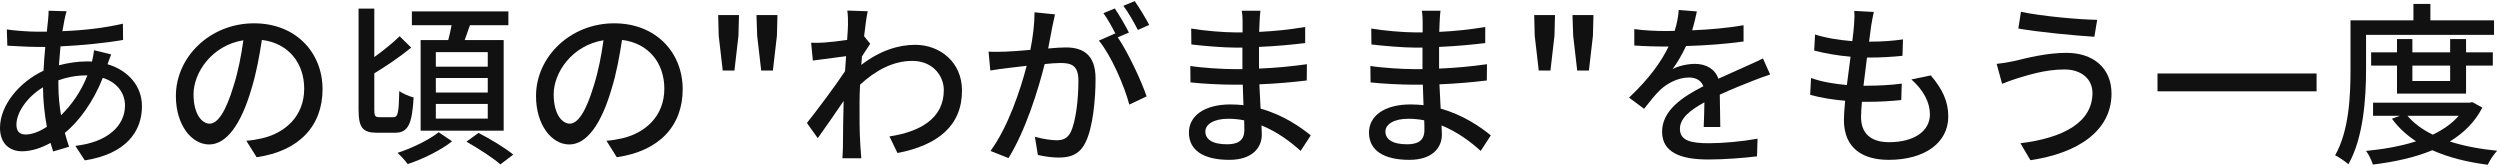 <svg width="715" height="48" viewBox="0 0 715 48" fill="none" xmlns="http://www.w3.org/2000/svg">
<path d="M676.694 9.966V19.916C676.694 27.766 675.994 39.366 671.644 46.966C670.794 46.216 668.844 44.866 667.844 44.416C671.894 37.316 672.244 27.166 672.244 19.916V5.816H690.244V1.116H695.094V5.816H713.294V9.966H676.694ZM700.744 18.766H689.944V23.166H700.744V18.766ZM705.294 26.766H685.544V18.766H678.144V14.966H685.544V11.166H689.944V14.966H700.744V11.166H705.294V14.966H712.944V18.766H705.294V26.766ZM703.194 33.116H688.544C690.344 35.266 692.794 37.066 695.794 38.516C698.744 37.066 701.294 35.316 703.194 33.116ZM707.094 29.216L709.944 30.766C707.844 34.916 704.594 38.066 700.644 40.466C704.644 41.766 709.244 42.616 714.194 43.116C713.244 44.066 712.044 45.916 711.494 47.116C705.594 46.366 700.244 45.016 695.644 42.966C690.594 45.066 684.744 46.316 678.644 47.066C678.294 45.916 677.444 44.116 676.694 43.166C681.744 42.666 686.644 41.816 690.994 40.416C688.244 38.616 685.944 36.466 684.094 33.966L686.344 33.116H678.694V29.366H706.244L707.094 29.216Z" fill="#111111"/>
<path d="M617.044 21.016H662.544V26.116H617.044V21.016Z" fill="#111111"/>
<path d="M598.444 26.566C598.444 22.716 595.394 19.866 590.444 19.866C584.744 19.866 579.844 21.566 577.044 22.366C575.544 22.816 573.894 23.466 572.594 23.966L571.044 18.266C572.544 18.116 574.444 17.816 575.994 17.466C579.594 16.616 585.244 15.116 591.044 15.116C598.494 15.116 603.894 19.316 603.894 26.766C603.894 37.516 594.094 43.866 580.694 45.816L577.844 40.966C590.094 39.466 598.444 35.016 598.444 26.566ZM577.994 3.366C583.644 4.616 594.744 5.616 599.794 5.666L598.994 10.516C593.344 10.166 582.944 9.166 577.244 8.166L577.994 3.366Z" fill="#111111"/>
<path d="M535.908 3.416C535.558 4.966 535.358 6.166 535.158 7.366C535.008 8.466 534.808 10.016 534.558 11.916C538.258 11.916 541.608 11.666 544.258 11.266L544.108 15.966C541.008 16.266 538.158 16.466 534.058 16.466H533.958C533.608 19.066 533.258 21.916 532.958 24.516C533.208 24.516 533.408 24.516 533.658 24.516C536.908 24.516 540.508 24.366 543.908 23.916L543.758 28.616C540.708 28.916 537.658 29.116 534.408 29.116C533.758 29.116 533.158 29.116 532.508 29.116C532.358 30.866 532.258 32.416 532.258 33.466C532.258 38.016 534.908 40.666 540.258 40.666C547.558 40.666 551.958 37.416 551.958 32.716C551.958 29.316 550.158 25.816 546.658 22.716L552.208 21.566C555.558 25.516 557.208 29.016 557.208 33.316C557.208 40.816 550.508 45.716 540.158 45.716C532.908 45.716 527.358 42.566 527.358 34.266C527.358 32.966 527.508 31.066 527.708 28.816C524.058 28.516 520.558 27.916 517.708 27.116L517.958 22.316C521.208 23.466 524.808 24.016 528.208 24.316C528.558 21.666 528.908 18.866 529.258 16.216C525.658 15.916 521.908 15.266 518.858 14.466L519.108 9.866C522.158 10.866 526.058 11.466 529.758 11.766C530.008 9.966 530.158 8.366 530.258 7.066C530.408 5.066 530.408 4.116 530.308 3.116L535.908 3.416Z" fill="#111111"/>
<path d="M485.308 3.266C485.008 4.666 484.608 6.516 483.958 8.666C488.858 8.466 494.108 8.016 498.658 7.216V11.866C493.758 12.566 487.608 13.016 482.208 13.166C481.108 15.516 479.758 17.866 478.358 19.766C480.008 18.816 482.808 18.266 484.758 18.266C487.908 18.266 490.508 19.716 491.458 22.516C494.558 21.066 497.108 20.016 499.458 18.916C501.158 18.166 502.608 17.516 504.208 16.716L506.258 21.316C504.808 21.766 502.658 22.566 501.158 23.166C498.608 24.166 495.358 25.466 491.858 27.066C491.908 29.916 491.958 33.916 492.008 36.316H487.258C487.358 34.566 487.408 31.716 487.458 29.266C483.158 31.616 480.458 33.916 480.458 36.866C480.458 40.266 483.708 40.966 488.758 40.966C492.808 40.966 498.258 40.466 502.658 39.666L502.508 44.716C498.908 45.166 493.108 45.616 488.608 45.616C481.158 45.616 475.358 43.866 475.358 37.666C475.358 31.516 481.358 27.616 487.158 24.666C486.508 22.916 484.908 22.166 483.058 22.166C480.008 22.166 476.858 23.766 474.758 25.766C473.308 27.166 471.858 29.016 470.208 31.116L465.908 27.916C471.758 22.416 475.158 17.566 477.208 13.316C476.708 13.316 476.208 13.316 475.758 13.316C473.658 13.316 470.208 13.216 467.408 13.016V8.316C470.058 8.716 473.608 8.866 476.008 8.866C476.958 8.866 477.958 8.866 478.958 8.816C479.608 6.766 480.008 4.666 480.108 2.866L485.308 3.266Z" fill="#111111"/>
<path d="M440.079 20.166L438.929 10.216L438.779 4.316H444.729L444.579 10.216L443.429 20.166H440.079ZM451.079 20.166L449.929 10.216L449.729 4.316H455.729L455.579 10.216L454.429 20.166H451.079Z" fill="#111111"/>
<path d="M396.229 37.616C396.229 39.766 398.129 41.266 402.429 41.266C405.229 41.266 407.379 40.416 407.379 37.216C407.379 36.516 407.379 35.516 407.329 34.416C405.879 34.116 404.329 33.966 402.779 33.966C398.529 33.966 396.229 35.616 396.229 37.616ZM411.979 3.066C411.879 3.966 411.779 5.066 411.729 6.466C411.679 7.066 411.679 8.016 411.629 9.116C415.929 8.916 420.329 8.466 424.779 7.716V12.316C421.079 12.766 416.429 13.216 411.579 13.416C411.579 15.666 411.579 18.016 411.579 19.616C416.529 19.416 420.929 18.966 425.279 18.366L425.229 23.016C420.629 23.566 416.479 23.916 411.679 24.116C411.779 26.416 411.929 28.816 412.029 31.066C418.529 32.866 423.479 36.366 426.379 38.716L423.479 43.166C420.629 40.566 416.829 37.716 412.279 35.866C412.329 36.916 412.379 37.766 412.379 38.466C412.379 42.266 409.629 45.716 403.079 45.716C395.579 45.716 391.529 42.916 391.529 37.916C391.529 33.116 395.979 29.866 403.429 29.866C404.729 29.866 405.929 29.966 407.129 30.066C407.079 28.116 406.979 26.066 406.929 24.216C406.029 24.216 405.129 24.216 404.179 24.216C400.979 24.216 395.429 23.966 391.979 23.566L391.929 18.866C395.329 19.416 401.229 19.766 404.279 19.766C405.129 19.766 405.979 19.766 406.829 19.766C406.829 17.716 406.829 15.616 406.829 13.616C406.179 13.616 405.479 13.616 404.779 13.616C401.479 13.616 395.479 13.116 392.229 12.716L392.179 8.166C395.529 8.766 401.529 9.266 404.729 9.266C405.429 9.266 406.179 9.266 406.879 9.266C406.879 8.116 406.879 7.066 406.879 6.216C406.879 5.366 406.829 3.866 406.629 3.066H411.979Z" fill="#111111"/>
<path d="M344.729 37.616C344.729 39.766 346.629 41.266 350.929 41.266C353.729 41.266 355.879 40.416 355.879 37.216C355.879 36.516 355.879 35.516 355.829 34.416C354.379 34.116 352.829 33.966 351.279 33.966C347.029 33.966 344.729 35.616 344.729 37.616ZM360.479 3.066C360.379 3.966 360.279 5.066 360.229 6.466C360.179 7.066 360.179 8.016 360.129 9.116C364.429 8.916 368.829 8.466 373.279 7.716V12.316C369.579 12.766 364.929 13.216 360.079 13.416C360.079 15.666 360.079 18.016 360.079 19.616C365.029 19.416 369.429 18.966 373.779 18.366L373.729 23.016C369.129 23.566 364.979 23.916 360.179 24.116C360.279 26.416 360.429 28.816 360.529 31.066C367.029 32.866 371.979 36.366 374.879 38.716L371.979 43.166C369.129 40.566 365.329 37.716 360.779 35.866C360.829 36.916 360.879 37.766 360.879 38.466C360.879 42.266 358.129 45.716 351.579 45.716C344.079 45.716 340.029 42.916 340.029 37.916C340.029 33.116 344.479 29.866 351.929 29.866C353.229 29.866 354.429 29.966 355.629 30.066C355.579 28.116 355.479 26.066 355.429 24.216C354.529 24.216 353.629 24.216 352.679 24.216C349.479 24.216 343.929 23.966 340.479 23.566L340.429 18.866C343.829 19.416 349.729 19.766 352.779 19.766C353.629 19.766 354.479 19.766 355.329 19.766C355.329 17.716 355.329 15.616 355.329 13.616C354.679 13.616 353.979 13.616 353.279 13.616C349.979 13.616 343.979 13.116 340.729 12.716L340.679 8.166C344.029 8.766 350.029 9.266 353.229 9.266C353.929 9.266 354.679 9.266 355.379 9.266C355.379 8.116 355.379 7.066 355.379 6.216C355.379 5.366 355.329 3.866 355.129 3.066H360.479Z" fill="#111111"/>
<path d="M301.729 4.116C301.479 5.166 301.229 6.466 300.979 7.566C300.679 9.116 300.229 11.516 299.779 13.866C301.829 13.666 303.679 13.566 304.829 13.566C309.629 13.566 313.329 15.516 313.329 22.516C313.329 28.416 312.579 36.466 310.479 40.666C308.829 44.116 306.229 45.066 302.779 45.066C300.829 45.066 298.479 44.716 296.829 44.316L295.979 39.116C298.029 39.716 300.729 40.116 302.129 40.116C303.879 40.116 305.279 39.666 306.229 37.766C307.729 34.616 308.429 28.266 308.429 23.066C308.429 18.766 306.479 18.016 303.329 18.016C302.279 18.016 300.629 18.116 298.779 18.316C296.929 25.666 293.379 37.216 288.429 45.216L283.279 43.166C288.279 36.416 291.879 25.616 293.629 18.816C291.379 19.066 289.329 19.316 288.179 19.466C286.929 19.616 284.579 19.916 283.229 20.166L282.729 14.766C284.379 14.866 285.879 14.816 287.579 14.766C289.179 14.716 291.879 14.516 294.679 14.266C295.429 10.566 295.879 6.766 295.879 3.516L301.729 4.116ZM324.529 0.316C325.829 2.166 327.729 5.316 328.679 7.116L325.429 8.566C324.329 6.416 322.729 3.566 321.279 1.666L324.529 0.316ZM318.829 2.416C320.079 4.216 321.879 7.366 322.879 9.316L319.679 10.666C322.729 15.166 326.479 23.266 327.929 27.566L322.979 29.916C321.579 24.566 317.779 15.816 314.279 11.616L318.929 9.566C318.979 9.666 319.079 9.766 319.129 9.866C318.179 7.916 316.779 5.416 315.579 3.766L318.829 2.416Z" fill="#111111"/>
<path d="M242.529 7.066C242.529 5.766 242.529 4.366 242.329 3.016L248.179 3.216C247.879 4.516 247.479 7.166 247.129 10.416H247.179L248.879 12.516C248.279 13.416 247.329 14.866 246.529 16.116C246.479 16.916 246.379 17.766 246.329 18.566C251.679 14.416 257.079 12.816 261.729 12.816C268.979 12.816 275.129 17.916 275.129 25.816C275.179 35.916 268.279 41.516 256.679 43.766L254.379 39.016C262.979 37.716 269.979 33.966 269.929 25.716C269.929 21.816 266.879 17.416 260.929 17.416C255.379 17.416 250.379 20.166 245.979 24.216C245.879 26.066 245.829 27.816 245.829 29.416C245.829 33.766 245.779 37.316 246.079 41.866C246.129 42.766 246.229 44.216 246.329 45.266H240.929C240.979 44.366 241.079 42.766 241.079 41.966C241.129 37.266 241.129 34.416 241.279 28.866C238.929 32.316 235.979 36.616 233.879 39.516L230.779 35.166C233.579 31.666 238.979 24.466 241.679 20.366C241.779 18.966 241.879 17.466 241.979 16.066C239.629 16.366 235.479 16.916 232.479 17.316L231.979 12.216C233.229 12.266 234.279 12.266 235.729 12.166C237.279 12.066 239.879 11.766 242.279 11.416C242.429 9.266 242.529 7.616 242.529 7.066Z" fill="#111111"/>
<path d="M206.7 20.166L205.55 10.216L205.4 4.316H211.35L211.2 10.216L210.05 20.166H206.7ZM217.7 20.166L216.55 10.216L216.35 4.316H222.35L222.2 10.216L221.05 20.166H217.7Z" fill="#111111"/>
<path d="M195.25 25.516C195.25 36.016 188.55 43.216 176.4 44.966L173.45 40.266C175.15 40.116 176.65 39.866 177.9 39.566C184.3 38.116 190 33.416 190 25.366C190 18.116 185.6 12.366 177.9 11.416C177.2 15.916 176.35 20.766 174.9 25.466C171.9 35.666 167.75 41.316 162.8 41.316C157.85 41.316 153.3 35.816 153.3 27.466C153.3 16.266 163.1 6.666 175.65 6.666C187.65 6.666 195.25 15.066 195.25 25.516ZM158.35 26.966C158.35 32.716 160.8 35.366 162.95 35.366C165.2 35.366 167.55 32.116 169.85 24.416C171.1 20.466 172 15.916 172.6 11.516C163.6 12.966 158.35 20.766 158.35 26.966Z" fill="#111111"/>
<path d="M139.5 19.066V14.916H124.65V19.066H139.5ZM139.5 26.466V22.316H124.65V26.466H139.5ZM139.5 33.916V29.716H124.65V33.916H139.5ZM120.3 11.466H128.2C128.55 10.116 128.9 8.616 129.15 7.216H117.8V3.266H145.4V7.216H134.4C133.9 8.666 133.4 10.116 132.9 11.466H144.05V37.366H120.3V11.466ZM108.55 33.516H112.55C113.85 33.516 114.05 32.116 114.2 26.016C115.2 26.816 117.05 27.566 118.3 27.866C117.85 35.516 116.75 37.966 112.95 37.966H107.85C103.7 37.966 102.55 36.516 102.55 31.266V2.466H107.05V16.316C109.7 14.416 112.4 12.216 114.3 10.366L117.6 13.616C114.45 16.216 110.35 18.966 107.05 20.966V31.316C107.05 33.166 107.25 33.516 108.55 33.516ZM125.45 37.816L129.3 40.416C126.15 42.916 120.95 45.516 116.6 46.916C115.95 46.016 114.6 44.516 113.7 43.716C117.9 42.366 122.95 39.866 125.45 37.816ZM133.4 40.516L136.85 38.016C140.1 39.666 144.5 42.316 146.8 44.216L143.1 47.016C141.05 45.166 136.65 42.366 133.4 40.516Z" fill="#111111"/>
<path d="M92.25 25.516C92.25 36.016 85.55 43.216 73.4 44.966L70.45 40.266C72.15 40.116 73.65 39.866 74.9 39.566C81.3 38.116 87 33.416 87 25.366C87 18.116 82.6 12.366 74.9 11.416C74.2 15.916 73.35 20.766 71.9 25.466C68.9 35.666 64.75 41.316 59.8 41.316C54.85 41.316 50.3 35.816 50.3 27.466C50.3 16.266 60.1 6.666 72.65 6.666C84.65 6.666 92.25 15.066 92.25 25.516ZM55.35 26.966C55.35 32.716 57.8 35.366 59.95 35.366C62.2 35.366 64.55 32.116 66.85 24.416C68.1 20.466 69 15.916 69.6 11.516C60.6 12.966 55.35 20.766 55.35 26.966Z" fill="#111111"/>
<path d="M19.05 3.216C18.8 3.966 18.6 4.866 18.45 5.616C18.25 6.566 18.05 7.716 17.85 8.916C24.1 8.666 29.85 8.016 35.15 6.766L35.2 11.416C30.15 12.316 23.45 12.966 17.3 13.266C17.15 14.966 17 16.816 16.85 18.666C19.5 17.966 22.35 17.566 24.85 17.566C25.35 17.566 25.85 17.566 26.3 17.616C26.55 16.716 26.8 15.216 26.9 14.366L31.8 15.566C31.5 16.216 31.1 17.466 30.75 18.366C36.8 20.166 40.6 24.716 40.6 30.366C40.6 37.516 36.15 44.016 24.25 45.866L21.55 41.716C30.85 40.666 35.75 35.916 35.75 30.166C35.75 26.666 33.55 23.566 29.4 22.266C26.65 29.216 22.6 34.666 18.55 38.016C18.9 39.416 19.35 40.716 19.75 41.966L15.2 43.316C14.95 42.566 14.7 41.766 14.45 40.866C11.85 42.316 9 43.266 6.3 43.266C2.85 43.266 0 41.166 0 36.566C0 30.116 5.5 23.466 12.45 20.216C12.55 17.916 12.75 15.566 12.95 13.416C12.1 13.416 11.3 13.416 10.5 13.416C8.15 13.416 4.25 13.166 2.1 13.066L1.95 8.416C3.7 8.716 8.1 9.066 10.65 9.066C11.55 9.066 12.5 9.066 13.4 9.066C13.5 7.816 13.65 6.716 13.75 5.716C13.85 4.816 13.9 3.766 13.9 3.066L19.05 3.216ZM16.7 24.166C16.7 27.366 17 30.266 17.45 32.966C20.35 30.116 23.05 26.466 25 21.566H24.65C21.6 21.566 18.9 22.166 16.7 22.966C16.7 23.366 16.7 23.766 16.7 24.166ZM4.7 35.666C4.7 37.516 5.55 38.466 7.35 38.466C9.05 38.466 11.2 37.716 13.4 36.266C12.75 32.716 12.3 28.666 12.3 24.966C7.85 27.666 4.7 32.066 4.7 35.666Z" fill="#111111"/>
</svg>
